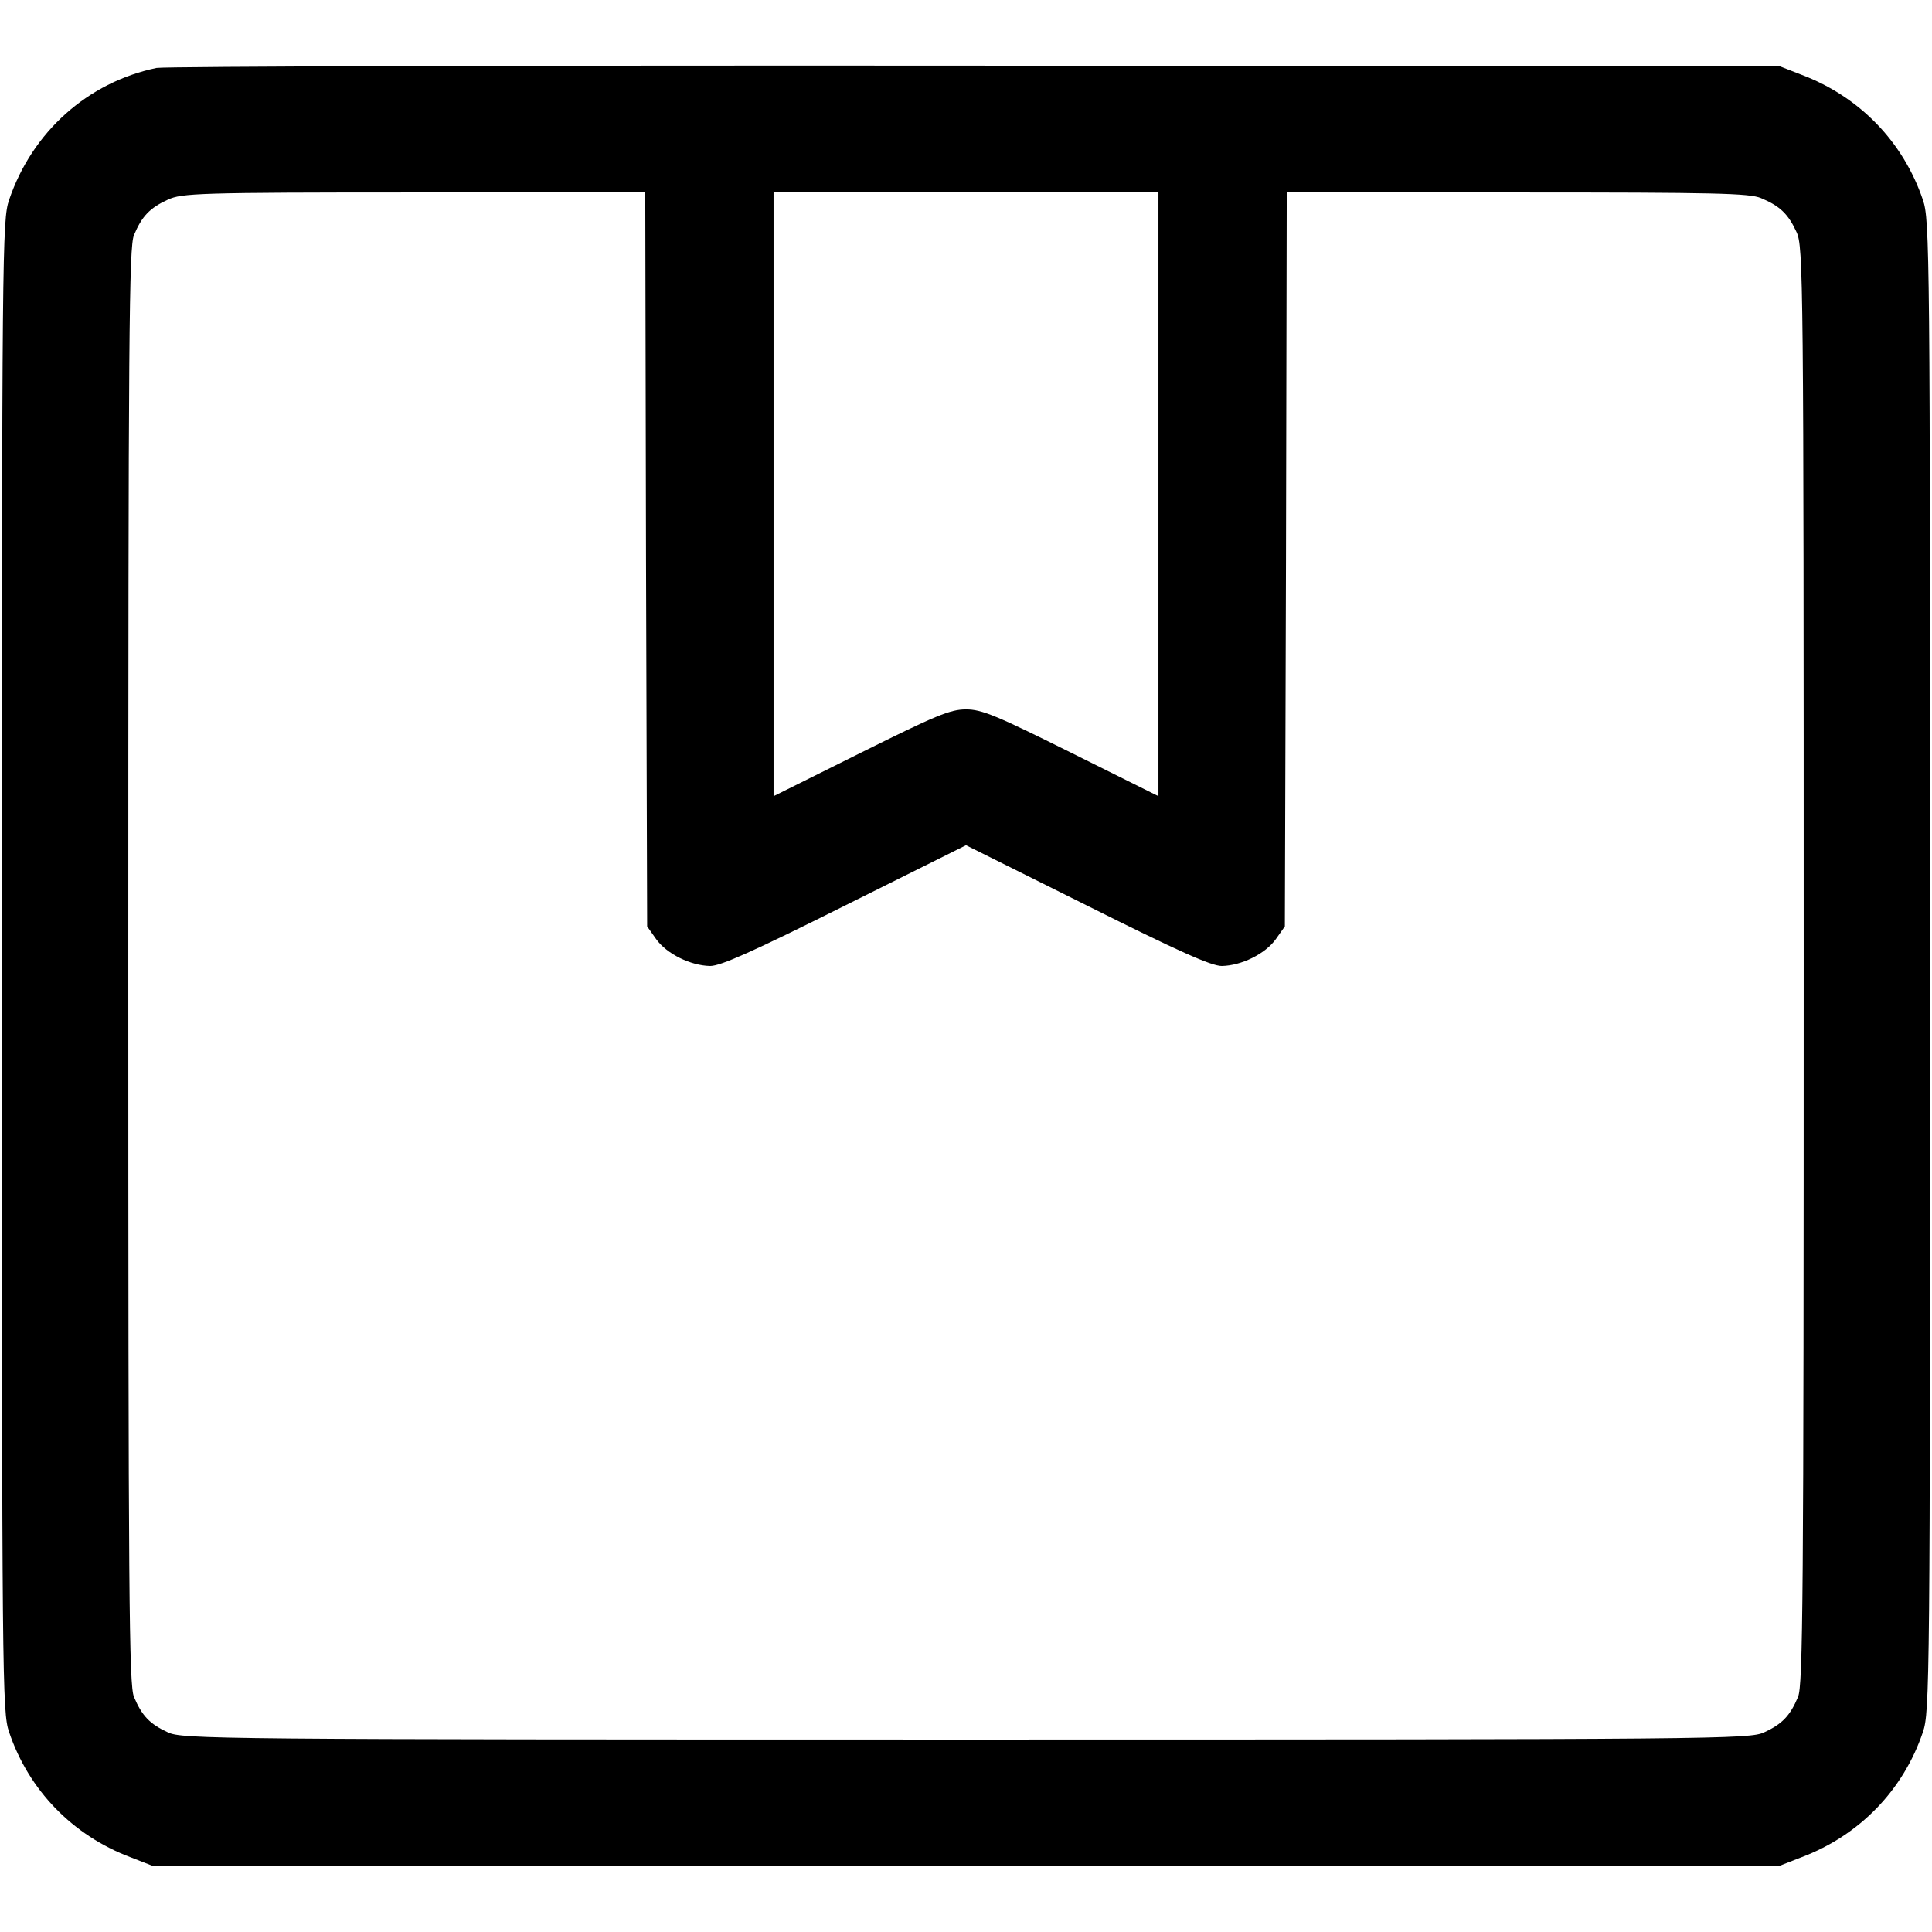 <?xml version="1.0" encoding="UTF-8" standalone="no"?>
<svg xmlns="http://www.w3.org/2000/svg" version="1.0" width="512pt" height="512pt" viewBox="0 0 512 512" preserveAspectRatio="xMidYMid meet">
  <g transform="translate(0,512) scale(0.1,-0.1)" fill="#000000" stroke="none">
    <path d="M415 4940 c-183 -38 -330 -170 -391 -350 -18 -53 -19 -130 -19 -2030 0 -1900 1 -1977 19 -2030 52 -154 168 -274 322 -332 l59 -23 2155 0 2155 0 59 23 c154 58 270 178 322 332 18 53 19 130 19 2030 0 1900 -1 1977 -19 2030 -52 154 -168 274 -322 332 l-59 23 -2130 1 c-1172 1 -2148 -2 -2170 -6z m1297 -1302 l3 -973 24 -34 c28 -39 91 -70 143 -71 28 0 115 39 357 160 l321 160 321 -160 c242 -121 329 -160 357 -160 52 1 115 32 143 71 l24 34 3 973 2 972 610 0 c527 0 616 -2 647 -15 50 -21 72 -42 94 -90 18 -38 19 -118 19 -1943 0 -1690 -2 -1907 -15 -1939 -21 -50 -42 -72 -90 -94 -38 -18 -123 -19 -2115 -19 -1992 0 -2077 1 -2115 19 -48 22 -69 44 -90 94 -13 32 -15 249 -15 1937 0 1688 2 1905 15 1937 21 50 42 72 90 94 37 17 80 19 652 19 l613 0 2 -972z m1358 172 l0 -800 -231 115 c-199 99 -237 115 -279 115 -42 0 -80 -16 -279 -115 l-231 -115 0 800 0 800 510 0 510 0 0 -800z"></path>
  </g>
</svg>
